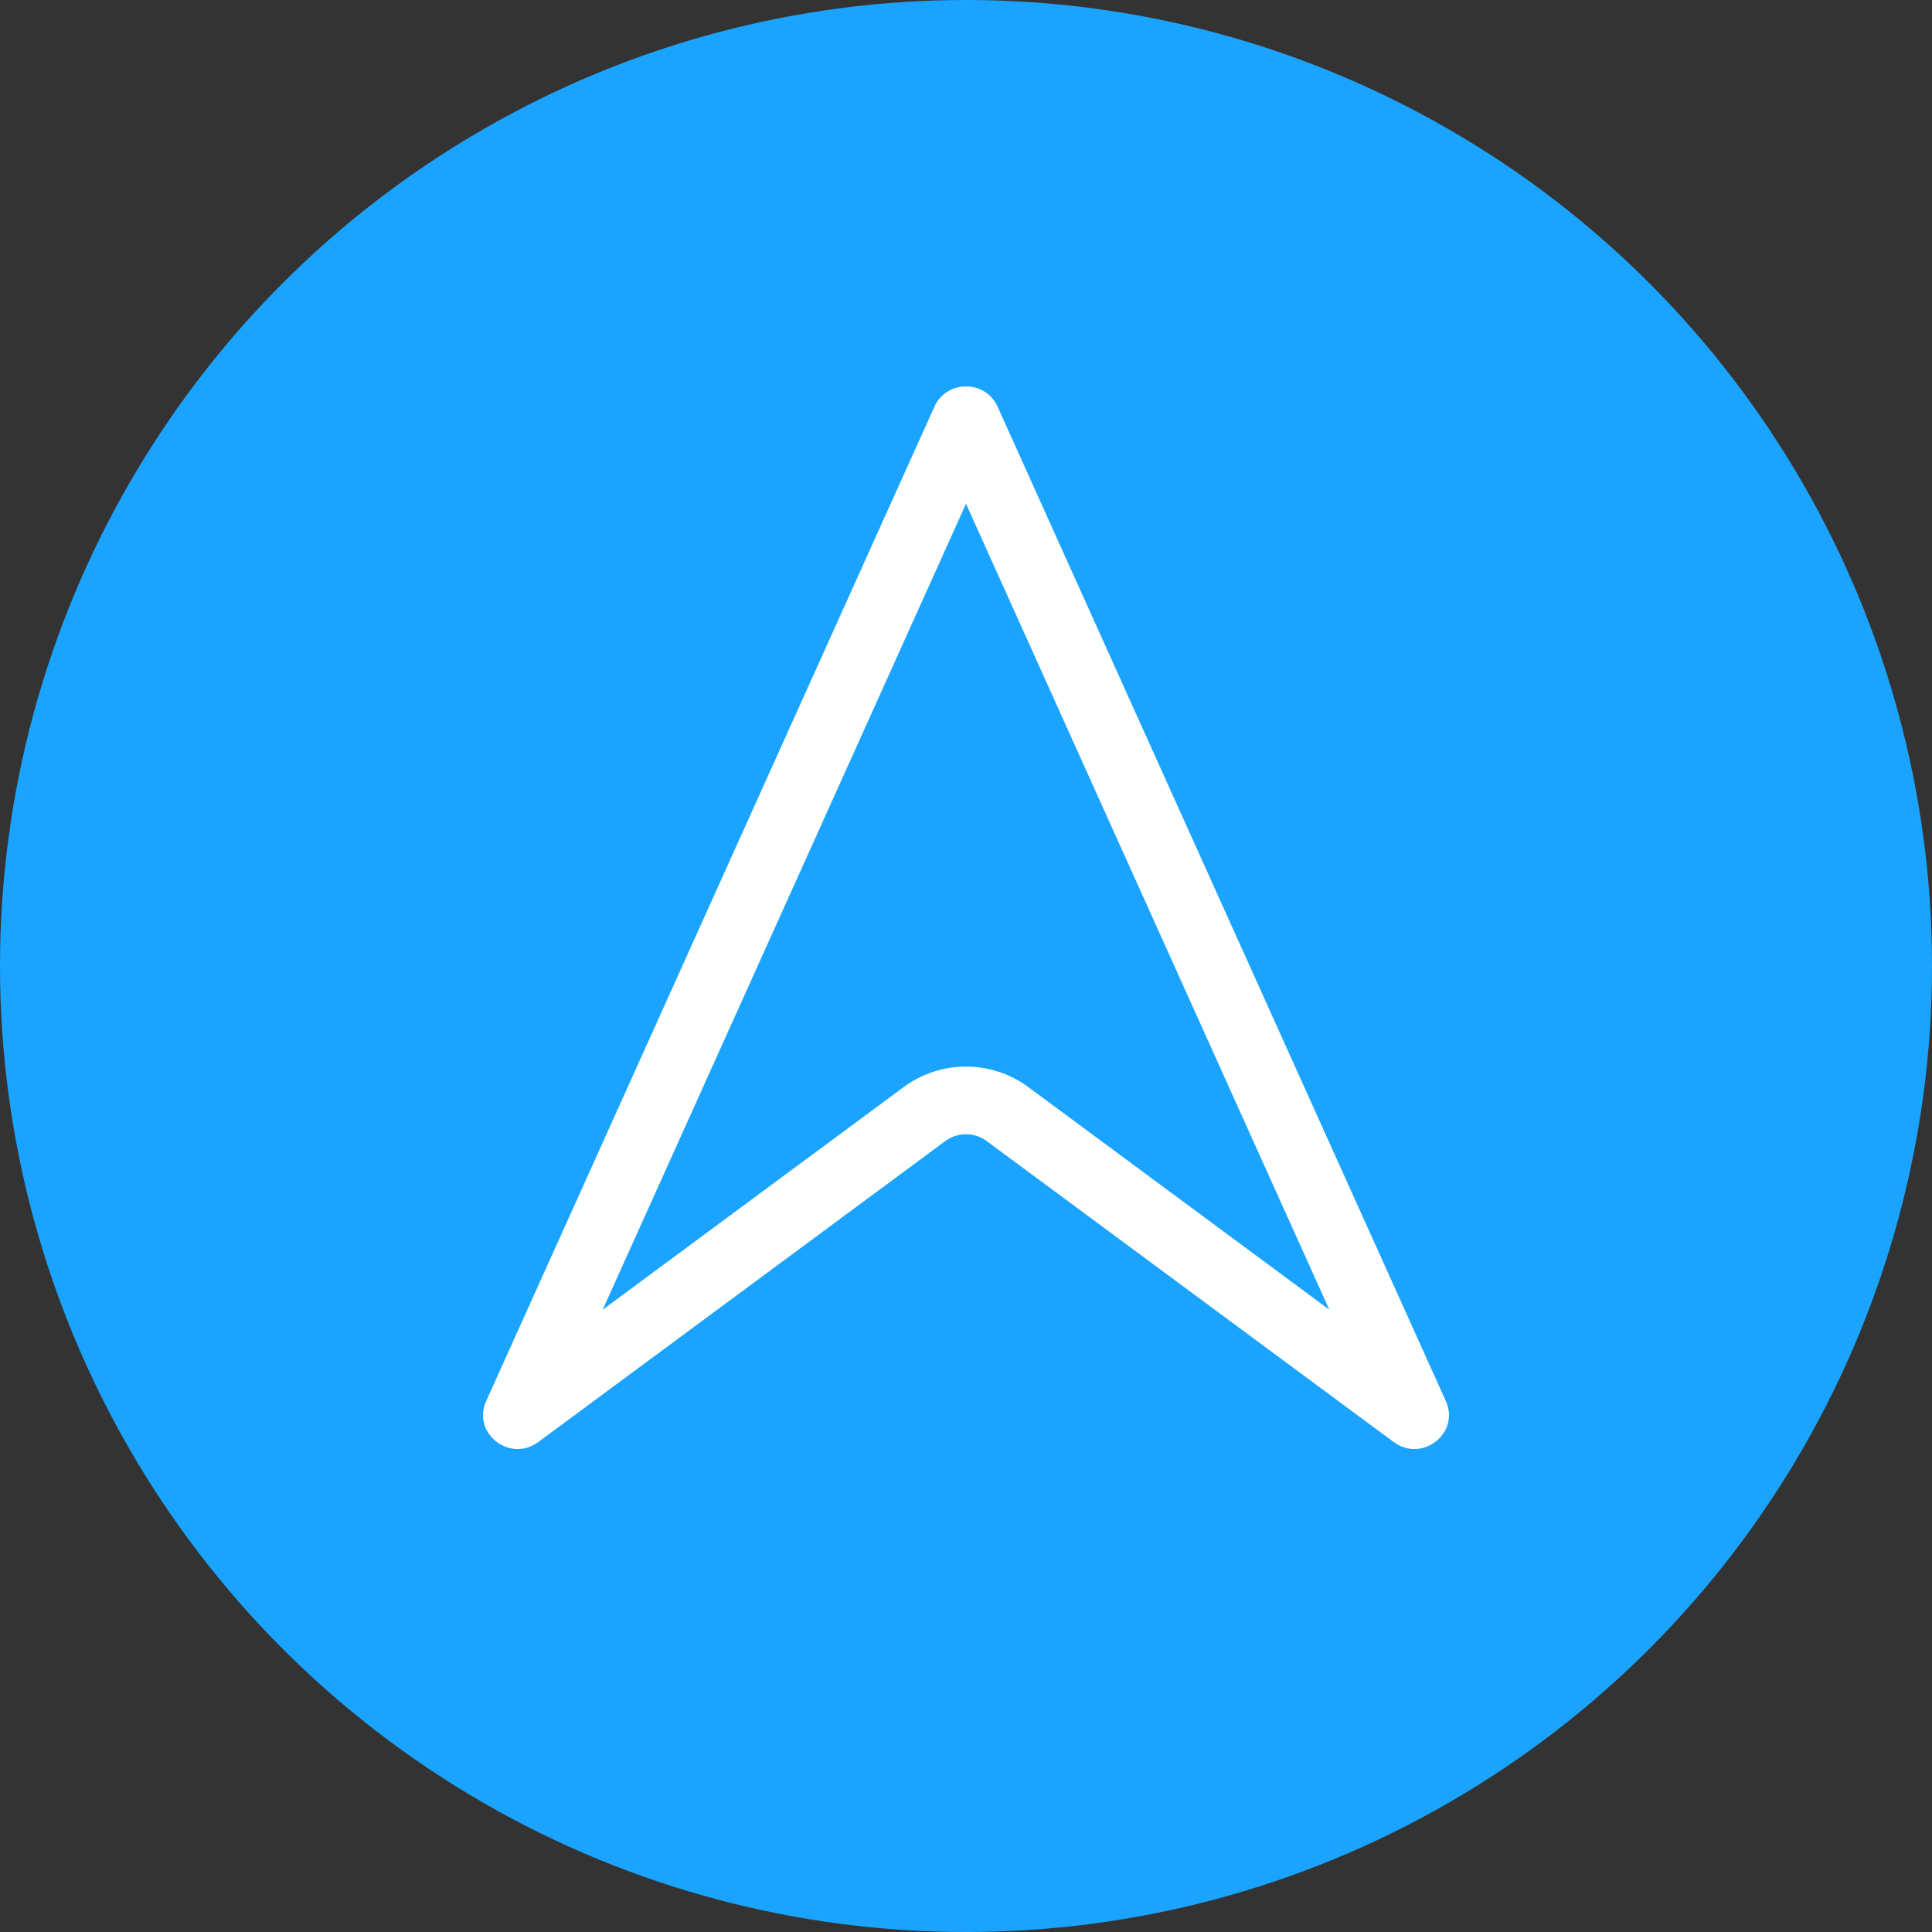 <?xml version="1.0" encoding="utf-8"?>
<svg width="20" height="20" viewBox="0 0 20 20" fill="none" xmlns="http://www.w3.org/2000/svg">
<rect x="0" y="0" width="20" height="20" fill="#333333" stroke="none"/>
<circle cx="10" cy="10" r="10" fill="#1BA4FF"/>
<path fill-rule="evenodd" clip-rule="evenodd" d="M6.239 13.558L9.357 11.252C9.738 10.971 10.262 10.971 10.643 11.252L13.761 13.558L10 5.215L6.239 13.558ZM9.674 4.208C9.799 3.931 10.201 3.931 10.326 4.208L14.968 14.506C15.116 14.836 14.721 15.145 14.428 14.928L10.214 11.812C10.087 11.718 9.913 11.718 9.786 11.812L5.572 14.928C5.279 15.145 4.884 14.836 5.032 14.506L9.674 4.208Z" fill="white"/>
</svg>
